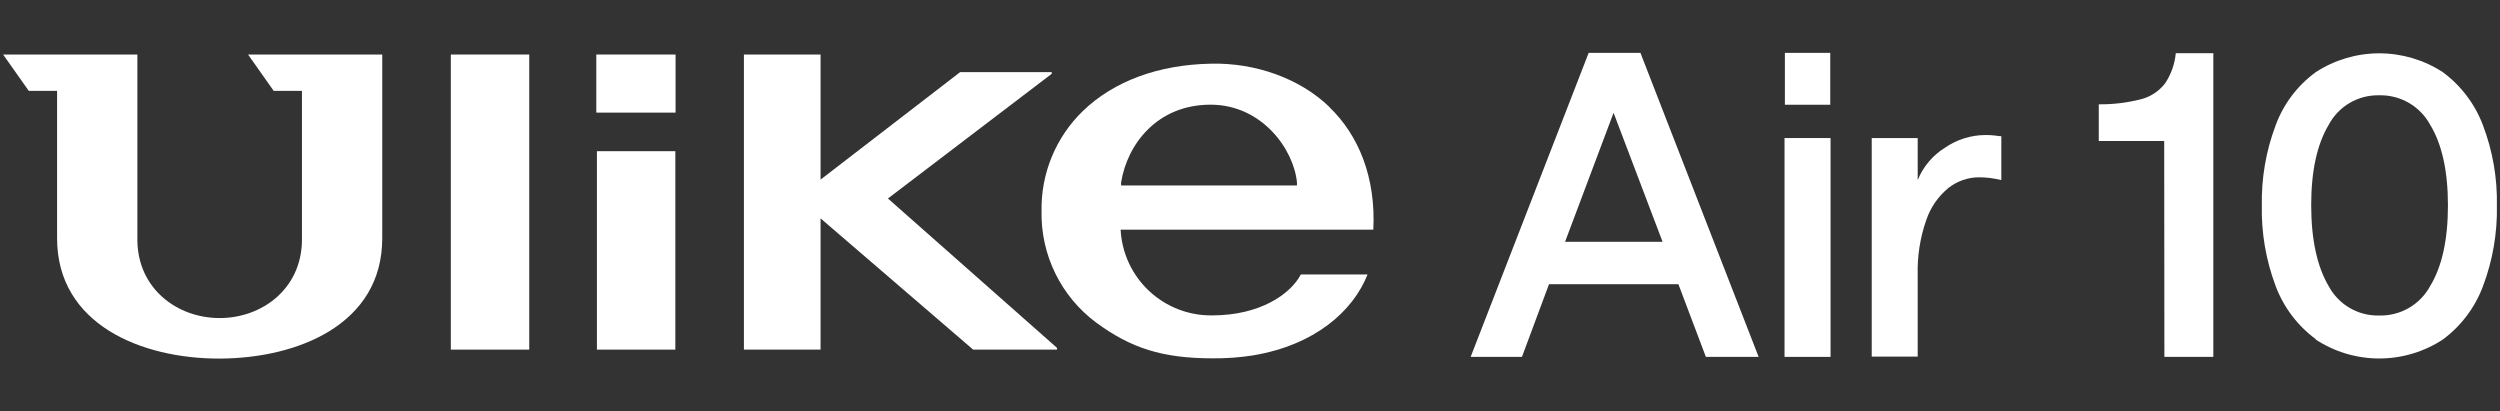 <svg xmlns="http://www.w3.org/2000/svg" fill="none" viewBox="0 0 401 66" height="66" width="401">
<rect x="0" y="0" width="401" height="66" fill="#333333" stroke="none"/>
<g clip-path="url(#clip0_3230_819)">
<path fill="white" d="M254.82 8.484H263.127L282.085 57.244H273.622L269.216 45.586H248.459L244.121 57.244H235.892L254.82 8.484ZM266.677 38.785L258.818 18.092L251.036 38.785H266.677Z"></path>
<path fill="white" d="M293.572 8.484H286.296V16.8H293.572V8.484Z"></path>
<path fill="white" d="M317.49 28.439C315.7 28.433 313.96 29.028 312.549 30.129C310.883 31.49 309.638 33.296 308.96 35.336C307.981 38.145 307.52 41.107 307.598 44.08V57.195H300.225V22.143H307.598V28.886C308.464 26.75 309.982 24.942 311.936 23.717C313.845 22.392 316.11 21.675 318.434 21.657C319 21.649 319.565 21.681 320.126 21.755C320.419 21.805 320.715 21.837 321.012 21.852V28.886C319.86 28.598 318.678 28.447 317.49 28.439Z"></path>
<path fill="white" d="M347.138 22.619H336.643V16.732C338.912 16.758 341.175 16.487 343.374 15.926C344.92 15.543 346.291 14.649 347.265 13.39C348.24 11.941 348.835 10.271 348.996 8.532H355.017V57.244H347.168L347.138 22.619Z"></path>
<path fill="white" d="M371.446 54.398C368.507 52.228 366.266 49.251 364.997 45.829C363.451 41.713 362.705 37.341 362.798 32.946C362.716 28.578 363.462 24.233 364.997 20.142C366.25 16.711 368.495 13.729 371.446 11.573C374.477 9.602 378.017 8.553 381.634 8.553C385.252 8.553 388.792 9.602 391.823 11.573C394.751 13.737 396.99 16.699 398.272 20.103C399.832 24.216 400.588 28.588 400.5 32.985C400.586 37.395 399.83 41.78 398.272 45.906C396.996 49.322 394.756 52.295 391.823 54.465C388.795 56.446 385.254 57.501 381.634 57.501C378.015 57.501 374.474 56.446 371.446 54.465V54.398ZM389.79 45.897C391.697 42.762 392.65 38.445 392.65 32.946C392.65 27.448 391.697 23.131 389.79 19.996C388.993 18.535 387.807 17.322 386.364 16.491C384.921 15.66 383.276 15.242 381.61 15.284C379.96 15.248 378.332 15.669 376.907 16.5C375.481 17.332 374.315 18.542 373.537 19.996C371.65 23.144 370.71 27.461 370.716 32.946C370.722 38.432 371.663 42.759 373.537 45.926C374.318 47.375 375.486 48.58 376.911 49.406C378.336 50.233 379.963 50.649 381.61 50.609C383.276 50.653 384.922 50.236 386.366 49.405C387.809 48.573 388.995 47.359 389.79 45.897Z"></path>
<path fill="white" d="M293.621 22.143H286.238V57.244H293.621V22.143Z"></path>
<path fill="white" d="M108.361 8.746H95.648V18.063H108.361V8.746Z"></path>
<path fill="white" d="M108.323 24.251H95.746V56.078H108.323V24.251Z"></path>
<path fill="white" d="M84.891 8.746H72.314V56.078H84.891V8.746Z"></path>
<path fill="white" d="M119.324 8.746V56.078H131.619V35.026L156.092 56.078H169.544V55.797L142.425 31.839L168.698 11.836V11.573H154L131.619 28.808V8.746H119.324Z"></path>
<path fill="white" d="M43.901 14.575H48.434V38.601C48.327 46.373 41.995 51.017 35.235 51.017C28.474 51.017 22.142 46.373 22.035 38.601V8.746H0.5L4.614 14.575H9.157V38.222C9.157 52.037 22.716 57.555 35.235 57.516C47.753 57.477 61.312 52.037 61.312 38.222V8.746H39.787L43.901 14.575Z"></path>
<path fill="white" d="M179.825 29.75V29.265C180.798 23.173 185.584 16.79 194.173 16.79C202.402 16.79 207.518 23.931 208.033 29.265V29.75H179.825ZM213.198 17.121C208.5 12.603 201.448 10.058 194.27 10.213C185.837 10.369 178.707 12.992 173.717 17.781C171.563 19.862 169.86 22.363 168.716 25.129C167.571 27.895 167.009 30.867 167.064 33.86C166.992 37.321 167.749 40.748 169.272 43.857C170.795 46.967 173.039 49.668 175.818 51.736C181.372 55.816 186.372 57.477 194.562 57.477C196.701 57.495 198.838 57.339 200.952 57.011C210.874 55.359 217.011 49.948 219.356 44.022H208.656C207.012 47.16 202.139 50.589 194.435 50.589C190.682 50.639 187.056 49.236 184.317 46.672C181.579 44.109 179.941 40.586 179.748 36.842H220.28C220.698 28.507 217.974 21.735 213.218 17.169"></path>
</g>
<defs>
<clipPath id="clip0_3230_819">
<rect transform="translate(0.5 8.484)" fill="white" height="49.032" width="400"></rect>
</clipPath>
</defs>
</svg>

